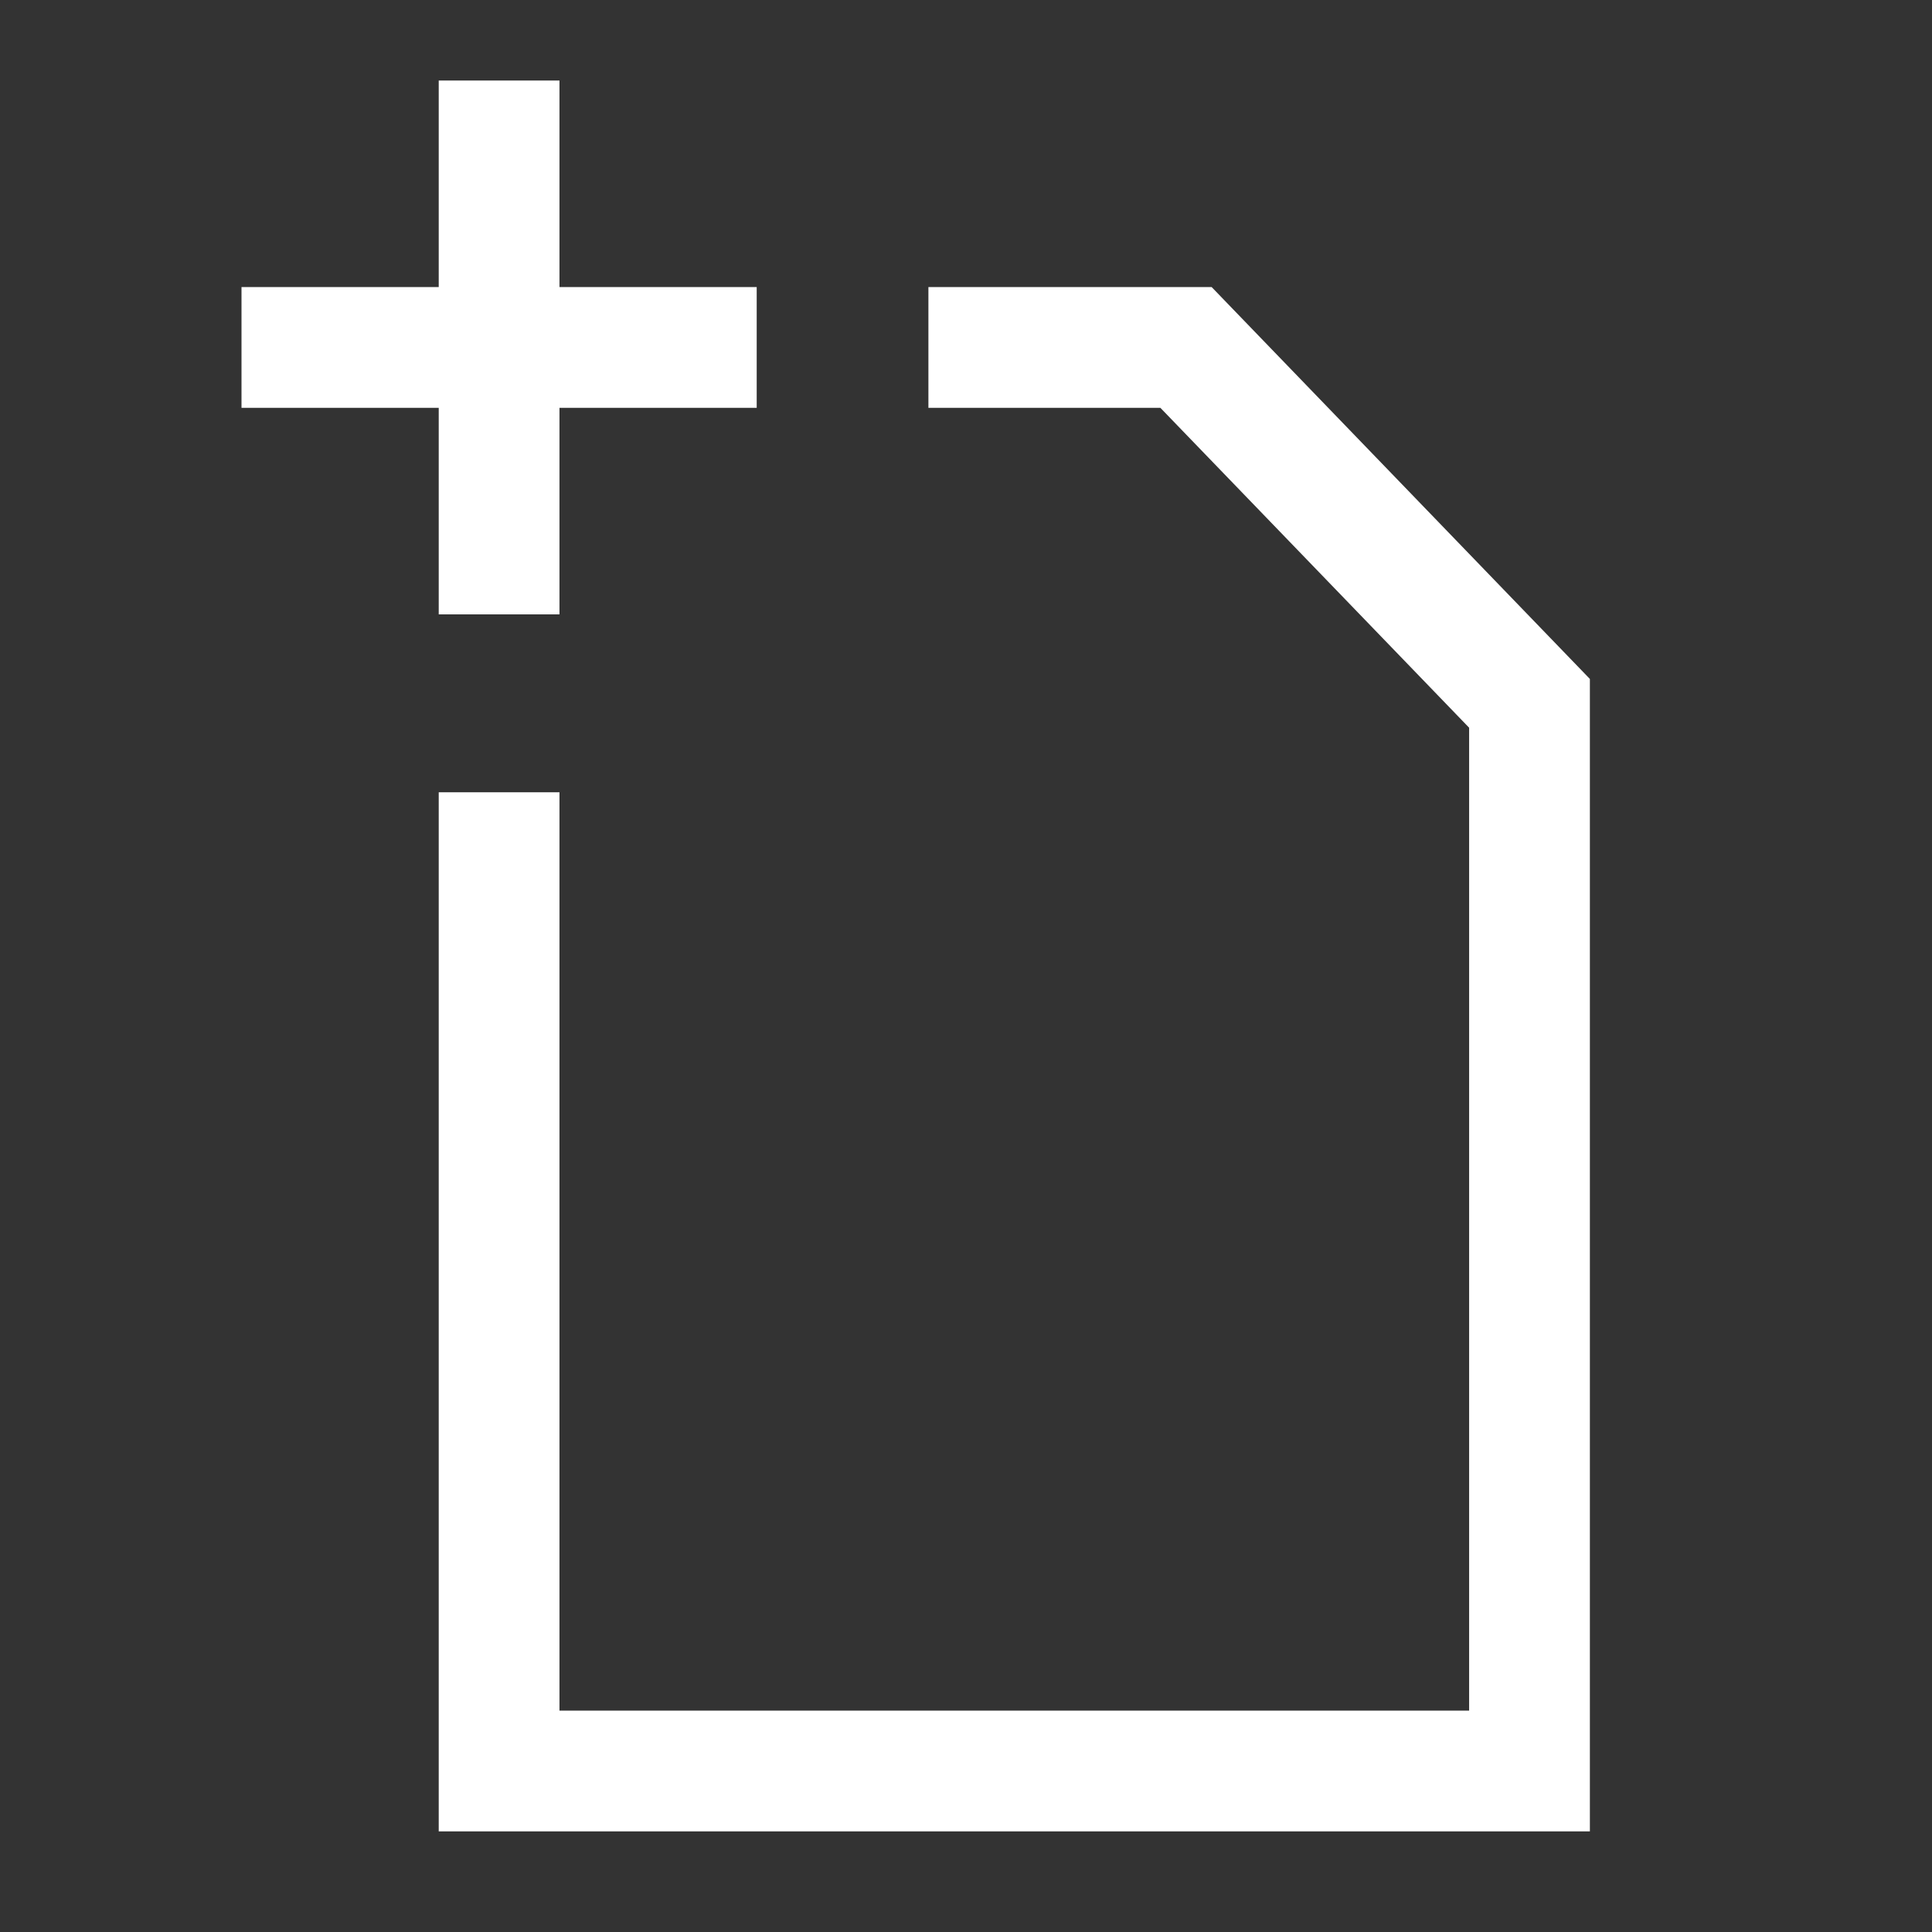 <svg width="24" height="24" viewBox="0 0 24 24" fill="none" xmlns="http://www.w3.org/2000/svg">
<rect x="0" y="0" width="24" height="24" fill="#333333" stroke="none"/>
<path d="M11.533 4.316H14.733L19 8.737V22H6.2L6.2 9.842M3 4.316H9.4M6.2 1L6.2 7.632" stroke="white" stroke-width="1.5"/>
</svg>
